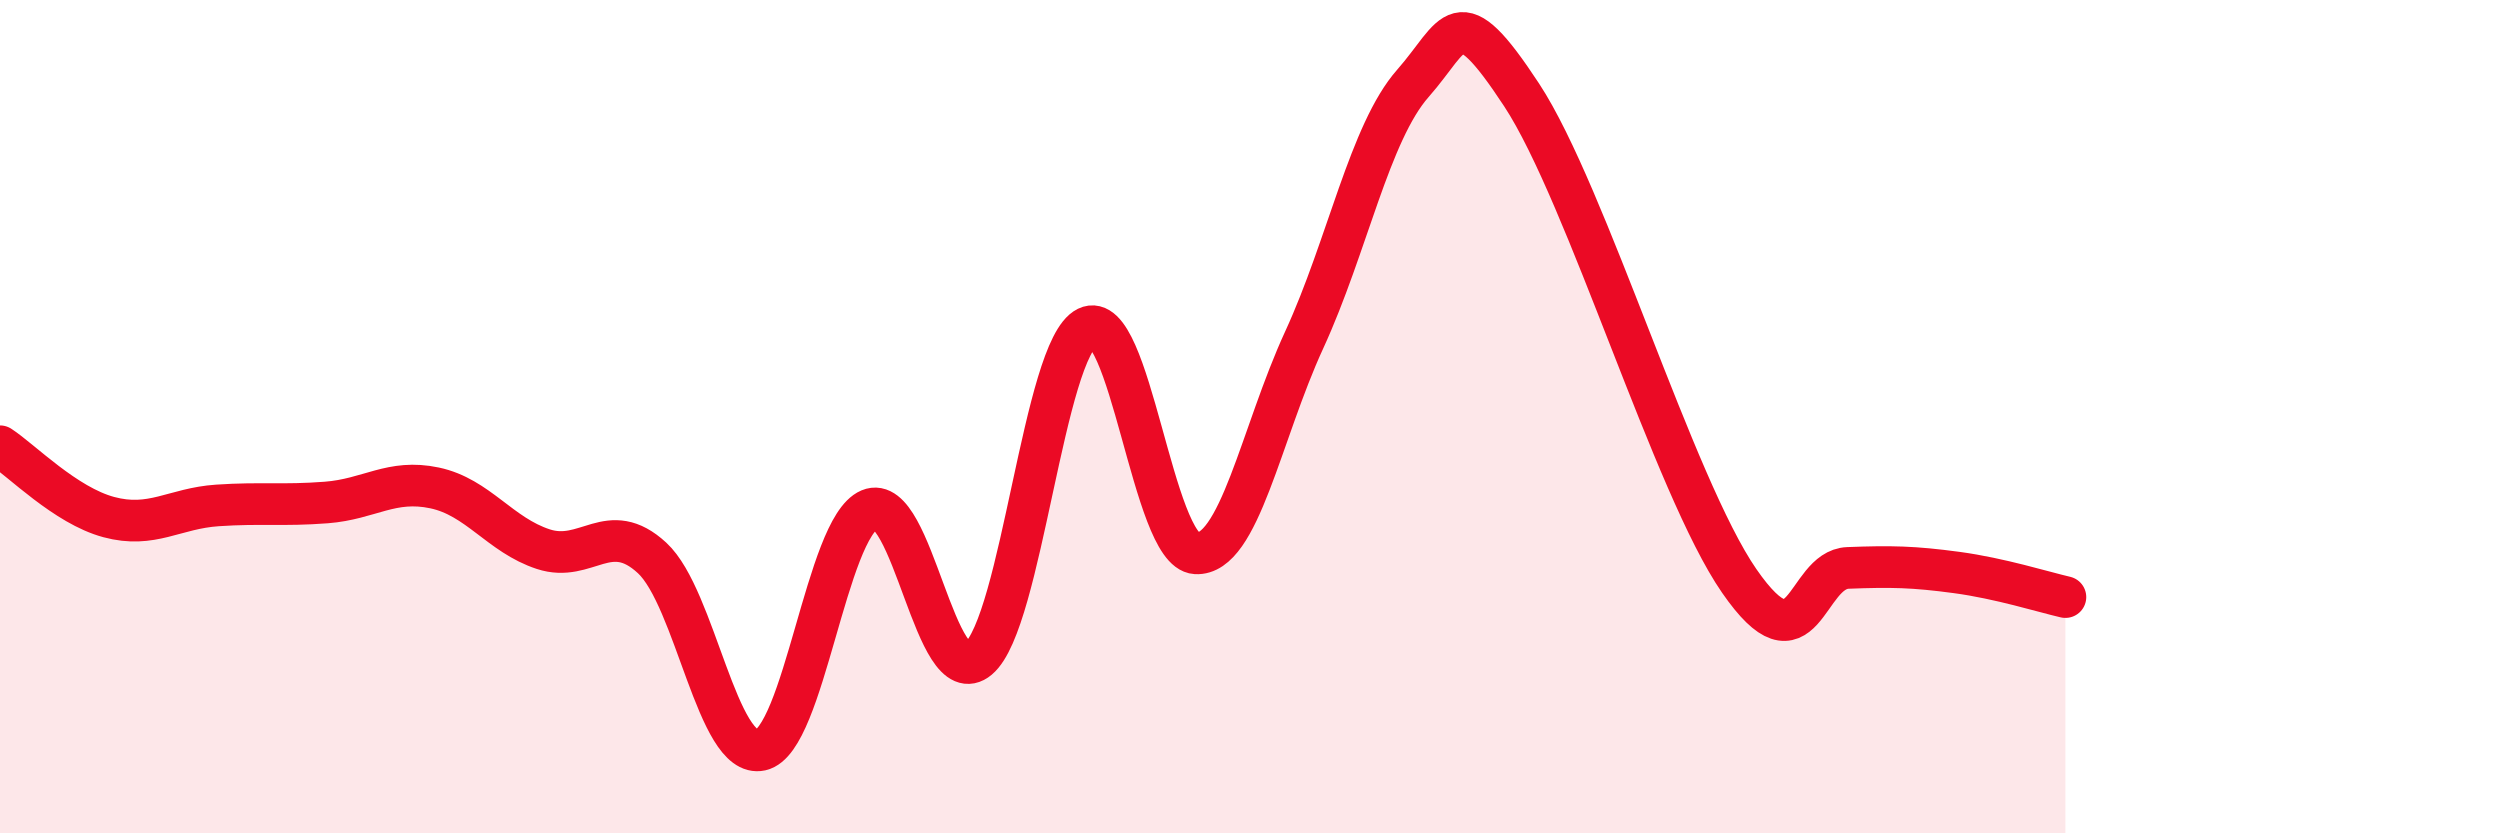 
    <svg width="60" height="20" viewBox="0 0 60 20" xmlns="http://www.w3.org/2000/svg">
      <path
        d="M 0,10.71 C 0.52,11.05 1.57,12.13 2.61,12.41 C 3.65,12.69 4.18,12.2 5.22,12.13 C 6.26,12.06 6.79,12.14 7.83,12.06 C 8.87,11.98 9.39,11.49 10.43,11.71 C 11.47,11.93 12,12.84 13.04,13.18 C 14.08,13.52 14.61,12.43 15.65,13.39 C 16.69,14.35 17.22,18.23 18.26,18 C 19.3,17.77 19.83,12.67 20.87,12.23 C 21.91,11.79 22.44,16.68 23.48,15.81 C 24.52,14.94 25.05,8.37 26.09,7.86 C 27.13,7.35 27.66,13.22 28.7,13.28 C 29.74,13.34 30.26,10.42 31.3,8.16 C 32.34,5.9 32.87,3.18 33.91,2 C 34.95,0.82 34.95,-0.11 36.52,2.28 C 38.09,4.67 40.17,11.67 41.74,13.94 C 43.31,16.21 43.31,13.67 44.35,13.63 C 45.39,13.59 45.92,13.6 46.96,13.74 C 48,13.88 49.05,14.21 49.57,14.33L49.57 20L0 20Z"
        fill="#EB0A25"
        opacity="0.1"
        stroke-linecap="round"
        stroke-linejoin="round"
      />
      <path
        d="M 0,10.71 C 0.52,11.05 1.57,12.13 2.61,12.41 C 3.65,12.69 4.18,12.2 5.22,12.13 C 6.26,12.06 6.79,12.14 7.83,12.06 C 8.87,11.98 9.39,11.49 10.43,11.71 C 11.47,11.93 12,12.84 13.04,13.18 C 14.08,13.52 14.61,12.43 15.65,13.39 C 16.69,14.35 17.22,18.23 18.26,18 C 19.3,17.77 19.83,12.67 20.87,12.23 C 21.91,11.79 22.44,16.68 23.48,15.81 C 24.52,14.94 25.05,8.37 26.09,7.86 C 27.13,7.35 27.66,13.22 28.7,13.28 C 29.74,13.34 30.26,10.42 31.3,8.16 C 32.34,5.9 32.87,3.18 33.91,2 C 34.95,0.82 34.95,-0.11 36.52,2.28 C 38.09,4.67 40.17,11.67 41.74,13.94 C 43.31,16.21 43.31,13.67 44.35,13.63 C 45.39,13.59 45.92,13.6 46.96,13.74 C 48,13.88 49.05,14.21 49.57,14.33"
        stroke="#EB0A25"
        stroke-width="1"
        fill="none"
        stroke-linecap="round"
        stroke-linejoin="round"
      />
    </svg>
  